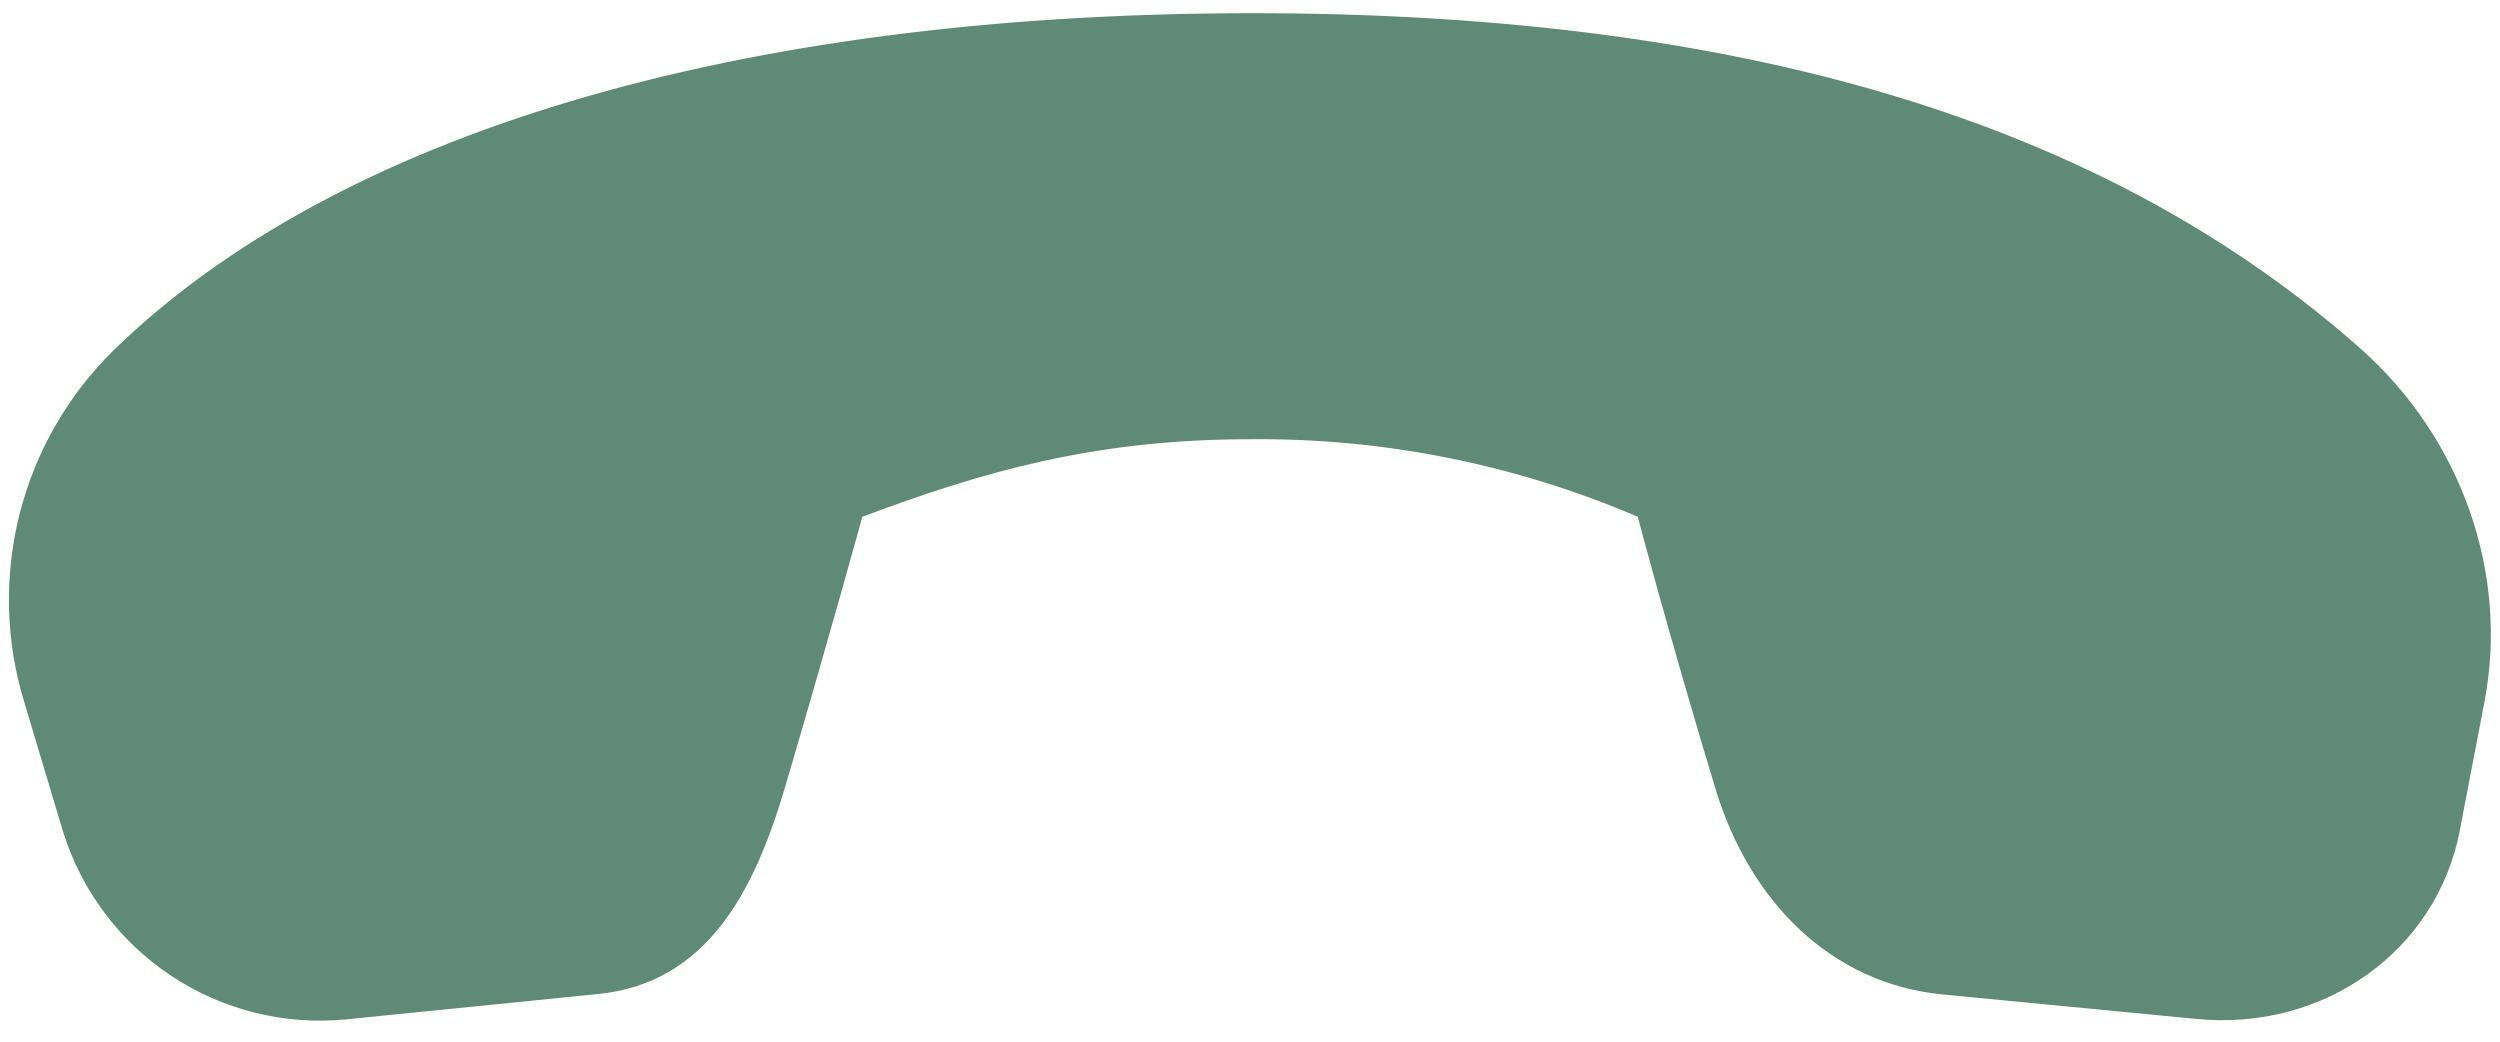<?xml version="1.0" encoding="UTF-8"?> <svg xmlns="http://www.w3.org/2000/svg" width="108" height="45" viewBox="0 0 108 45" fill="none"><path d="M107.332 30.298L106.267 35.859C105.282 41.058 100.411 44.555 94.897 44.019L83.929 42.961C79.146 42.498 75.601 39.008 74.1 34.05C72.064 27.316 70.751 22.325 70.751 22.325C65.46 20.058 59.756 18.917 54.001 18.975C47.207 18.975 42.356 20.415 37.251 22.325C37.251 22.325 35.884 27.323 33.901 34.05C32.574 38.539 30.524 42.472 25.84 42.941L14.933 44.039C12.277 44.294 9.614 43.628 7.391 42.152C5.168 40.676 3.521 38.48 2.725 35.932L1.064 30.385C0.24 27.729 0.165 24.898 0.847 22.203C1.53 19.508 2.942 17.053 4.93 15.109C14.477 5.829 31.663 0.603 53.947 0.57C76.271 0.55 91.427 5.749 101.932 15.022C106.354 18.921 108.384 24.79 107.332 30.298Z" fill="#5F8A78"></path></svg> 